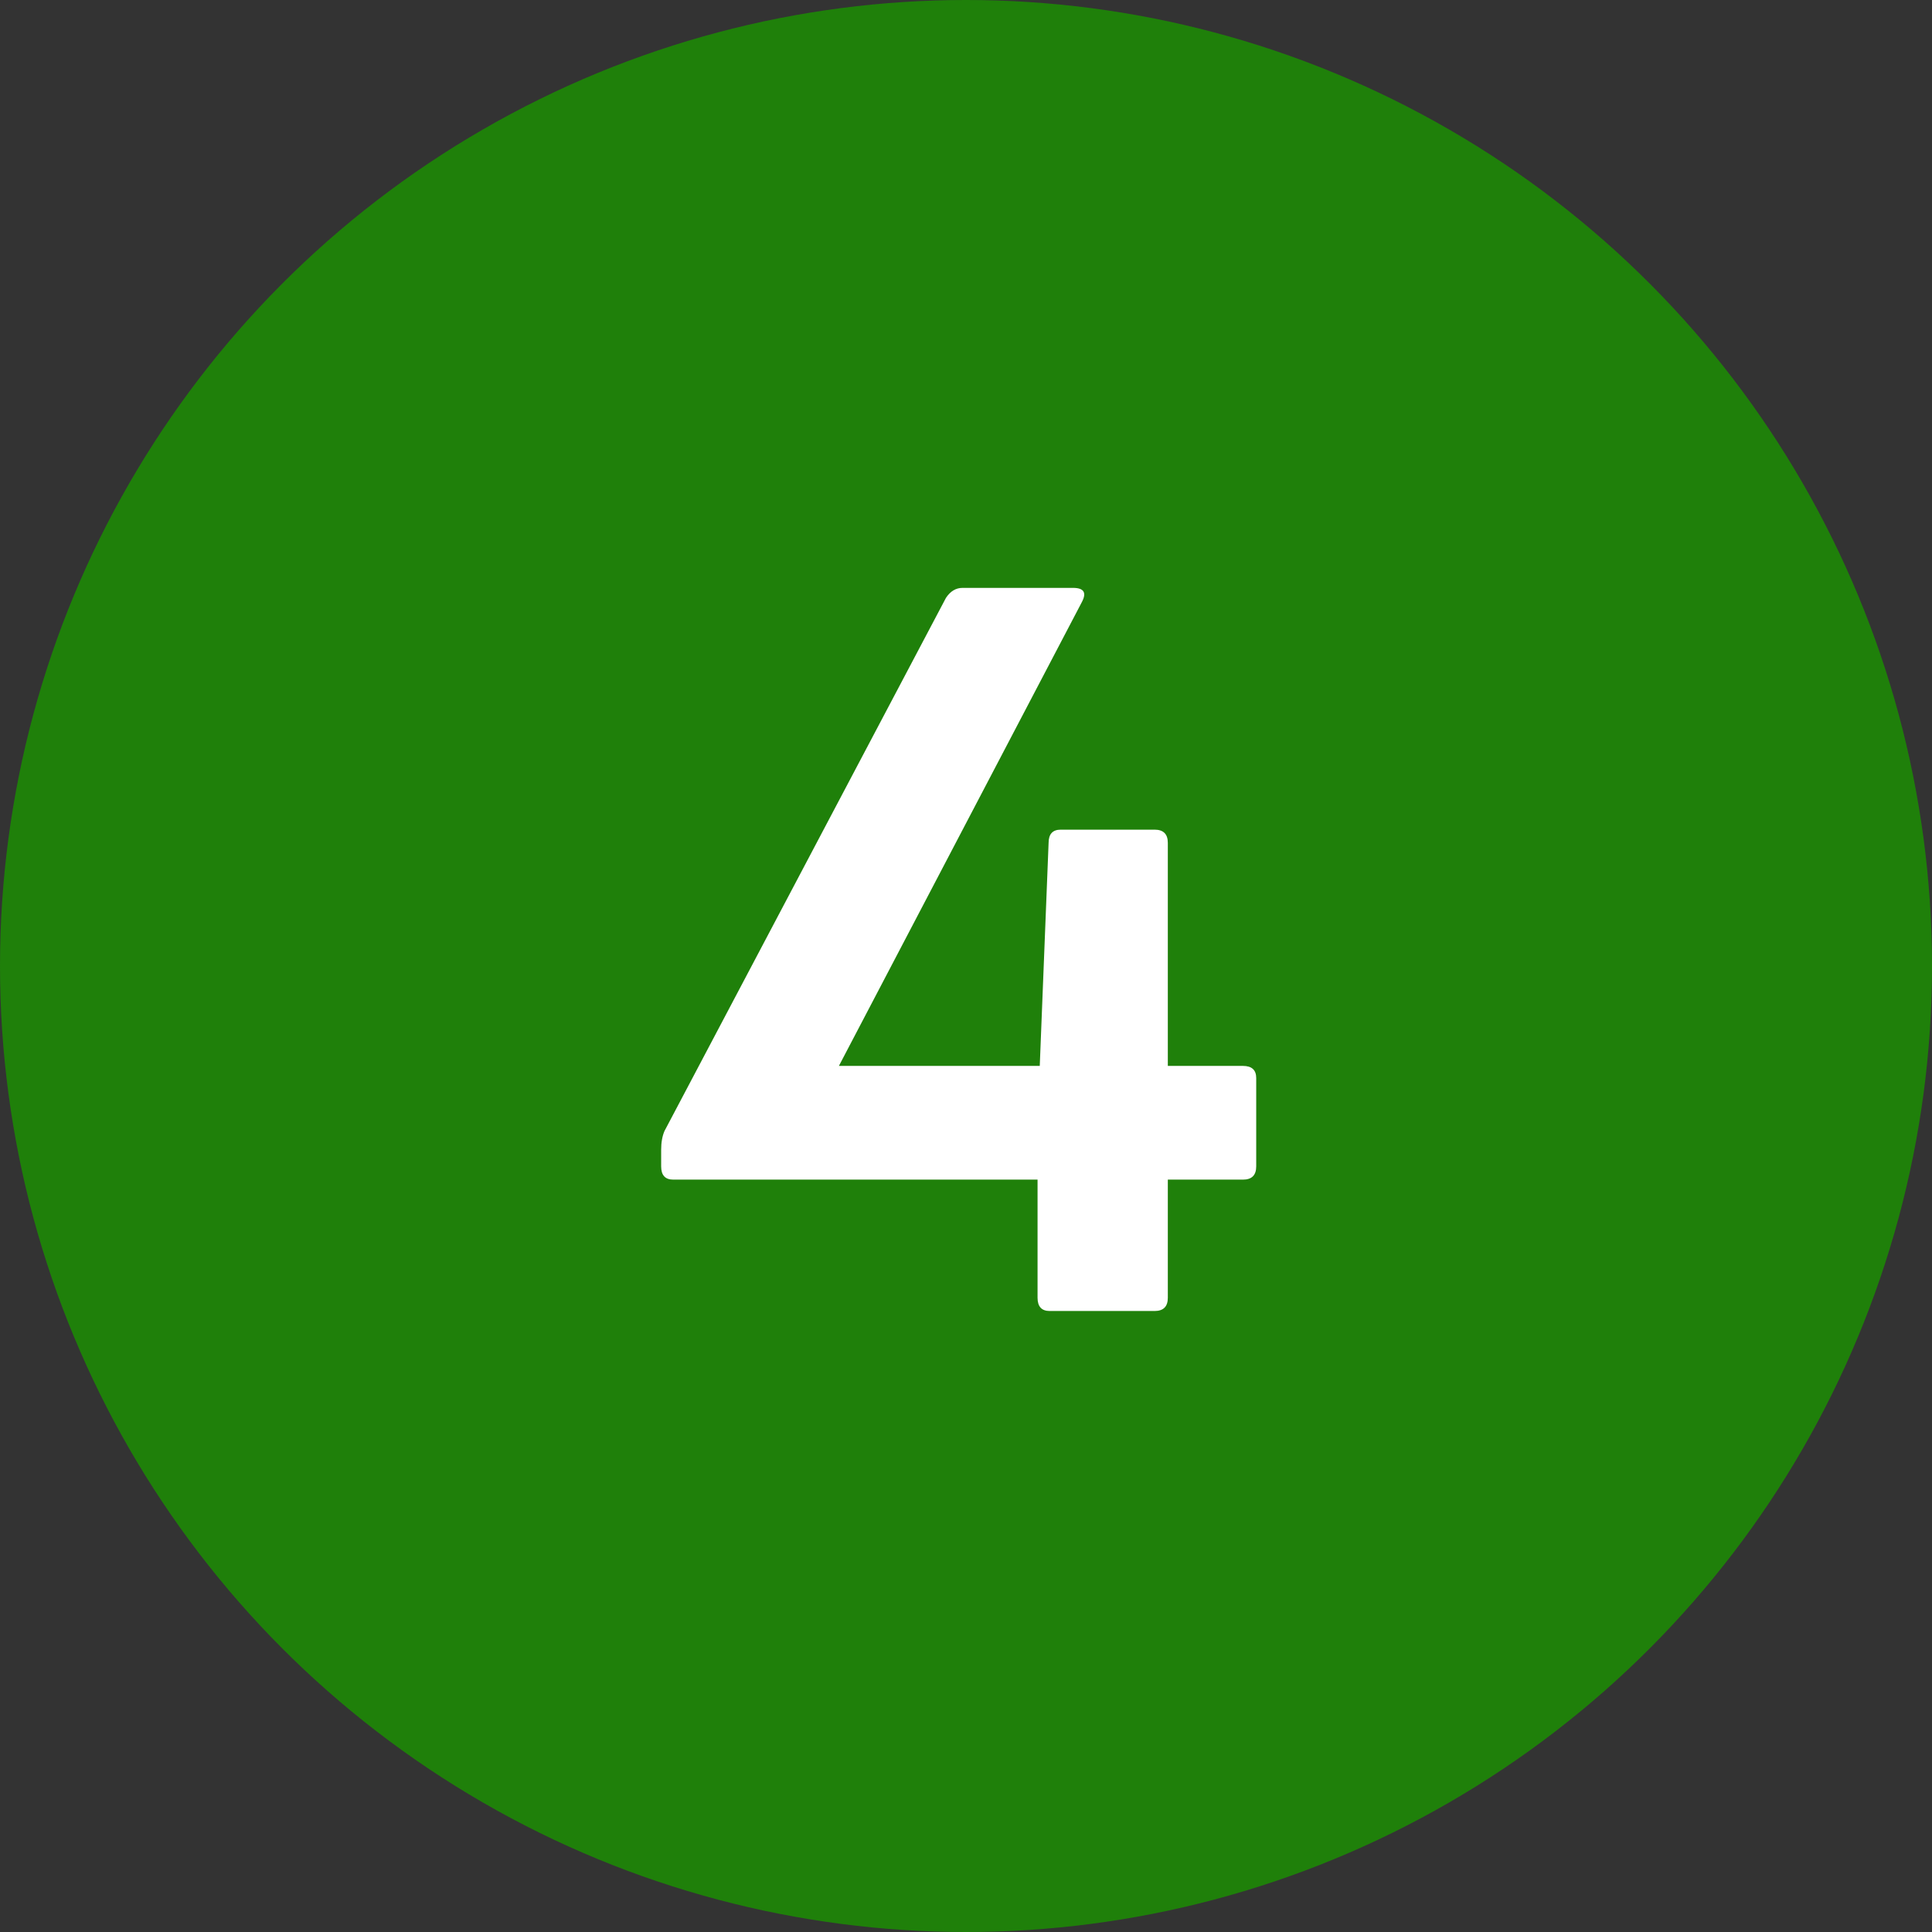 <svg width="28" height="28" viewBox="0 0 28 28" fill="none" xmlns="http://www.w3.org/2000/svg">
<rect x="0" y="0" width="28" height="28" fill="#333333" stroke="none"/>
<circle cx="14" cy="14" r="14" fill="#1F800A"/>
<path d="M15.213 19C15.096 19 15.037 18.936 15.037 18.808V17.096H9.758C9.64 17.096 9.582 17.032 9.582 16.904V16.664C9.582 16.557 9.598 16.467 9.63 16.392L13.71 8.664C13.774 8.568 13.854 8.52 13.95 8.52H15.55C15.71 8.52 15.752 8.589 15.678 8.728L12.158 15.448H15.069L15.197 12.216C15.197 12.088 15.256 12.024 15.373 12.024H16.733C16.861 12.024 16.925 12.088 16.925 12.216V15.448H18.014C18.142 15.448 18.206 15.507 18.206 15.624V16.904C18.206 17.032 18.142 17.096 18.014 17.096H16.925V18.808C16.925 18.936 16.861 19 16.733 19H15.213Z" fill="white"/>
</svg>

